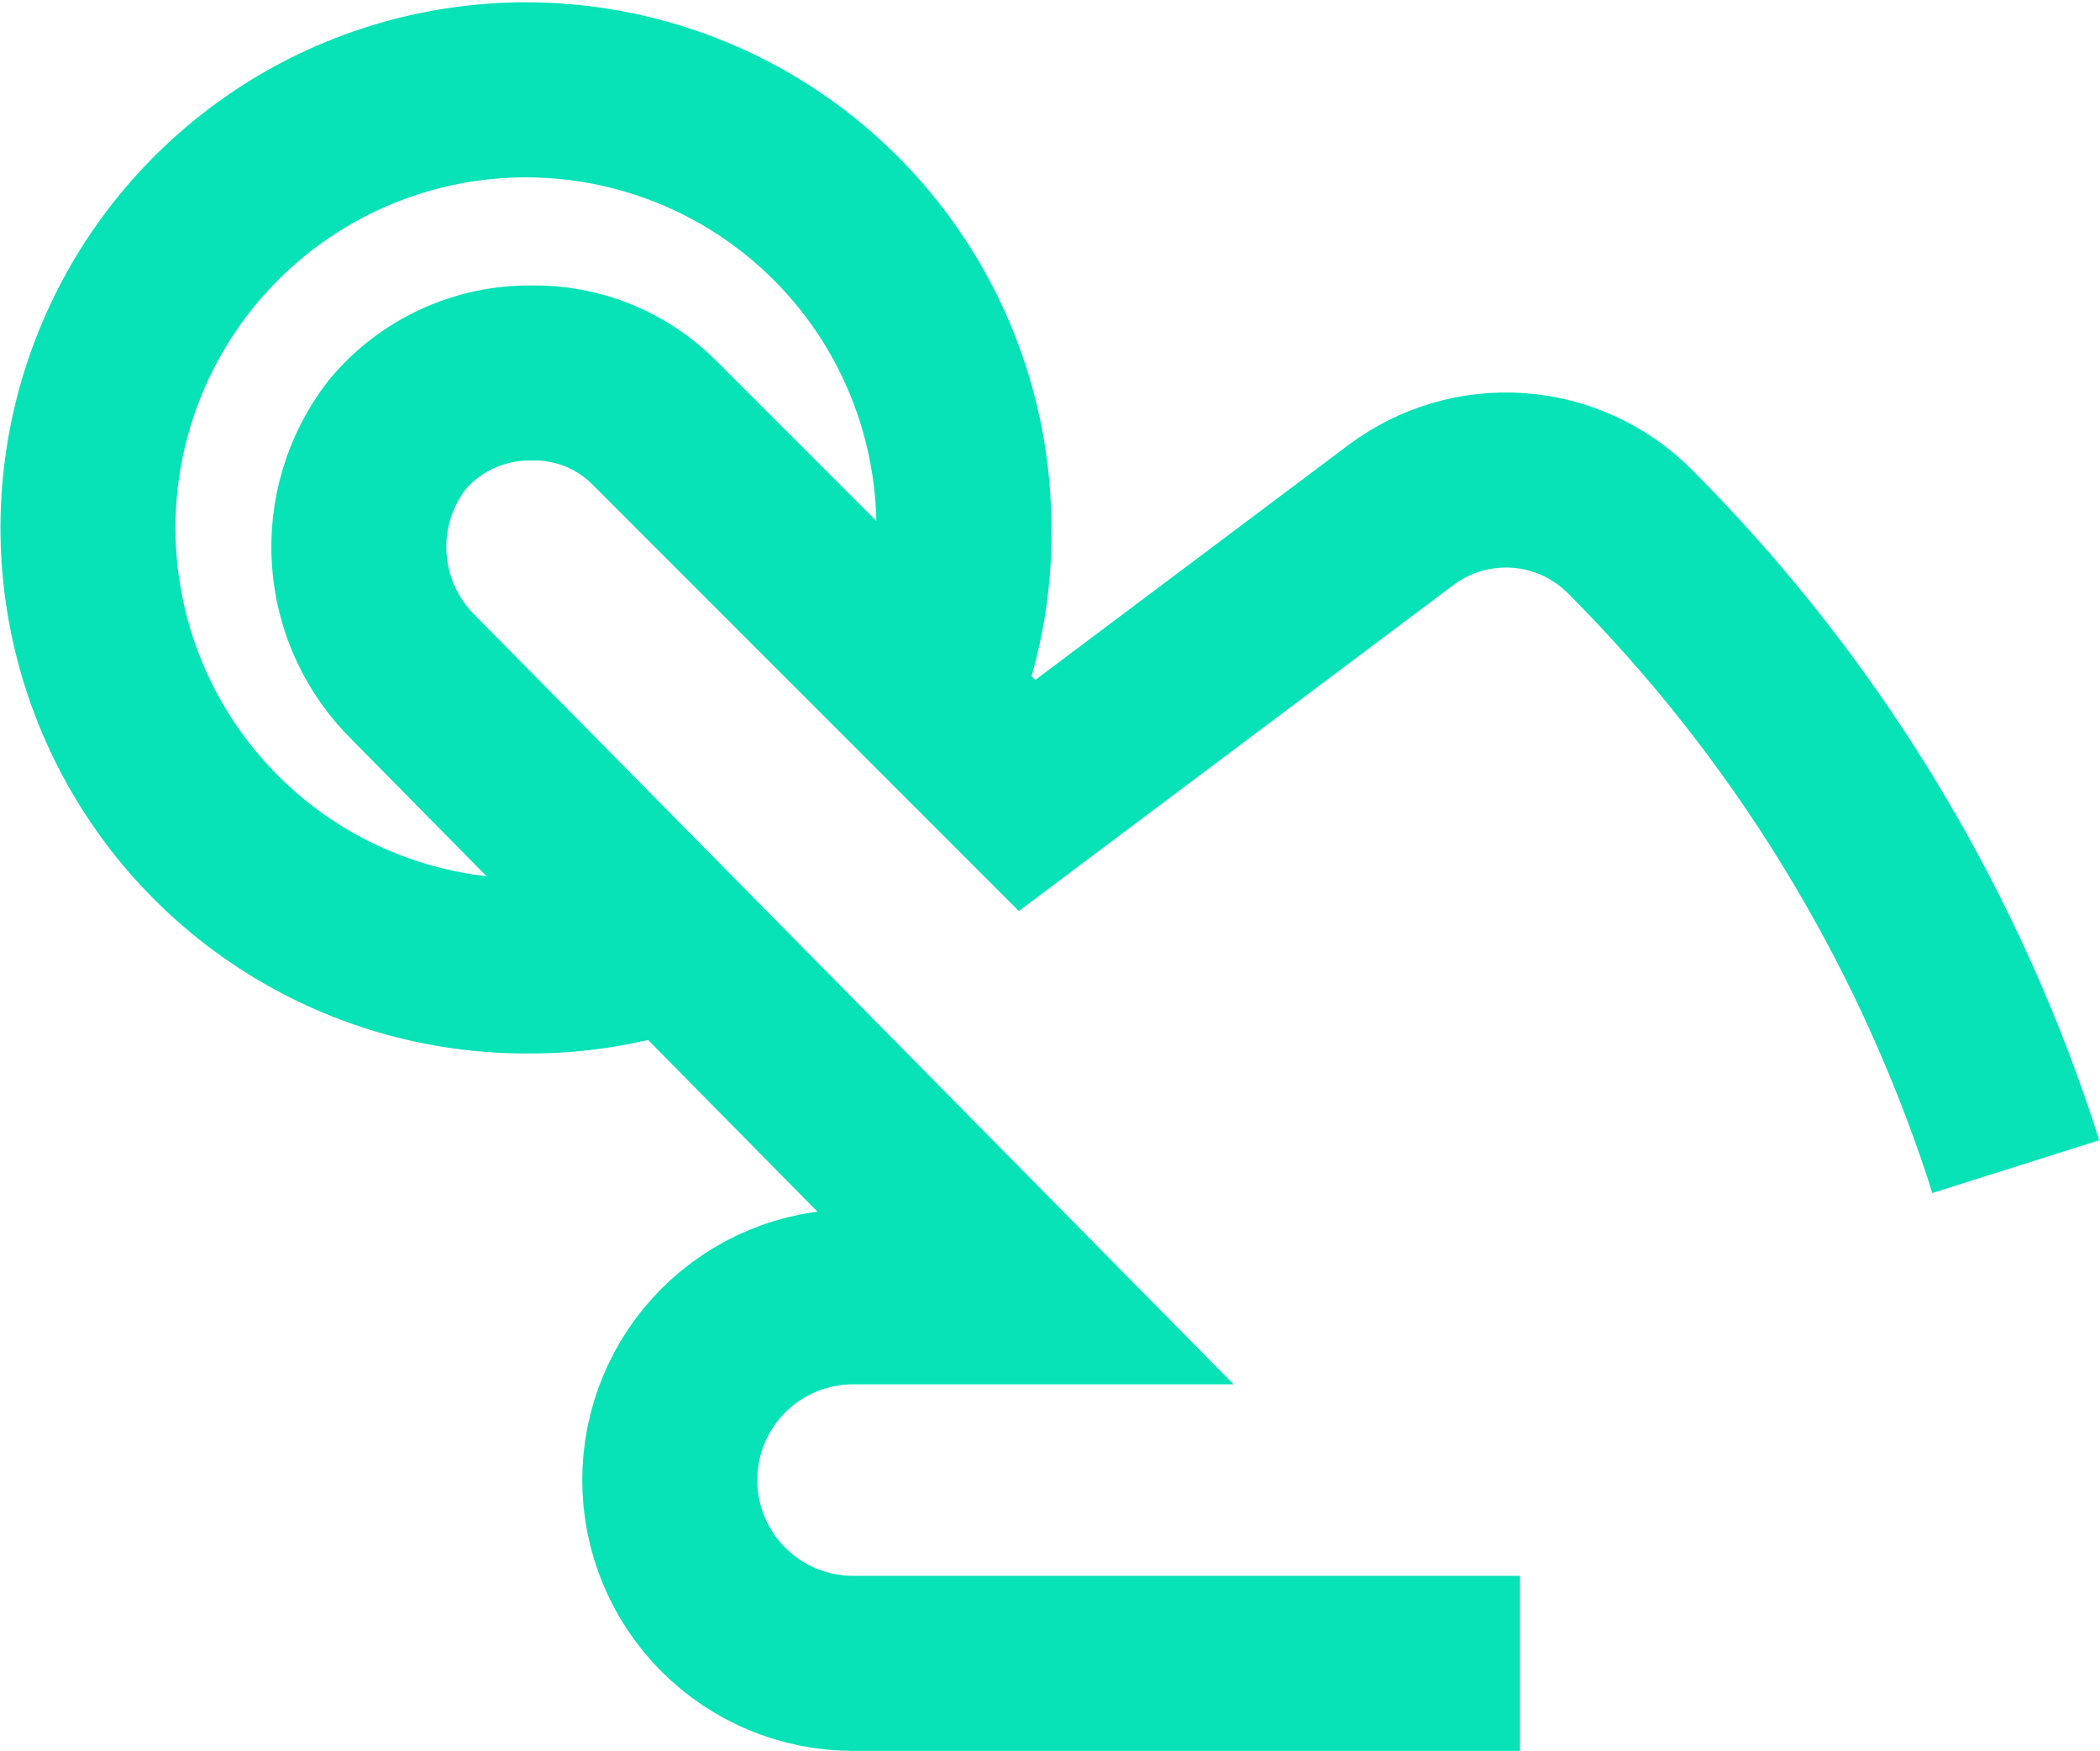 <svg width="764" height="637" viewBox="0 0 764 637" fill="none" xmlns="http://www.w3.org/2000/svg">
<path d="M552.999 605H310.332C292.651 605 275.694 597.976 263.192 585.474C250.69 572.971 243.666 556.014 243.666 538.333C243.666 520.652 250.69 503.695 263.192 491.193C275.694 478.69 292.651 471.666 310.332 471.666H372.666L150.666 246.666C138.979 235.271 131.88 219.984 130.713 203.703C129.545 187.423 134.391 171.279 144.332 158.333C150.294 151.142 157.788 145.374 166.266 141.452C174.744 137.531 183.992 135.554 193.332 135.666C201.686 135.496 209.987 137.034 217.725 140.187C225.464 143.339 232.476 148.04 238.332 154L373.666 289.333L509.666 187.333C521.945 178.117 537.141 173.649 552.454 174.752C567.768 175.854 582.167 182.453 592.999 193.333C655.968 256.434 703.336 333.365 731.332 418L733.332 424.333M338.332 255.333C346.994 234.783 351.198 212.628 350.666 190.333C350.335 158.836 340.677 128.144 322.91 102.135C305.144 76.125 280.067 55.965 250.848 44.201C221.629 32.437 189.578 29.598 158.746 36.042C127.914 42.485 99.683 57.923 77.621 80.404C55.559 102.885 40.655 131.401 34.792 162.349C28.929 193.297 32.371 225.288 44.682 254.281C56.994 283.274 77.622 307.967 103.961 325.241C130.3 342.515 161.169 351.595 192.666 351.333C210.254 351.384 227.724 348.453 244.332 342.666" stroke="#07E2B7" stroke-width="63.667" stroke-miterlimit="10"/>
</svg>
